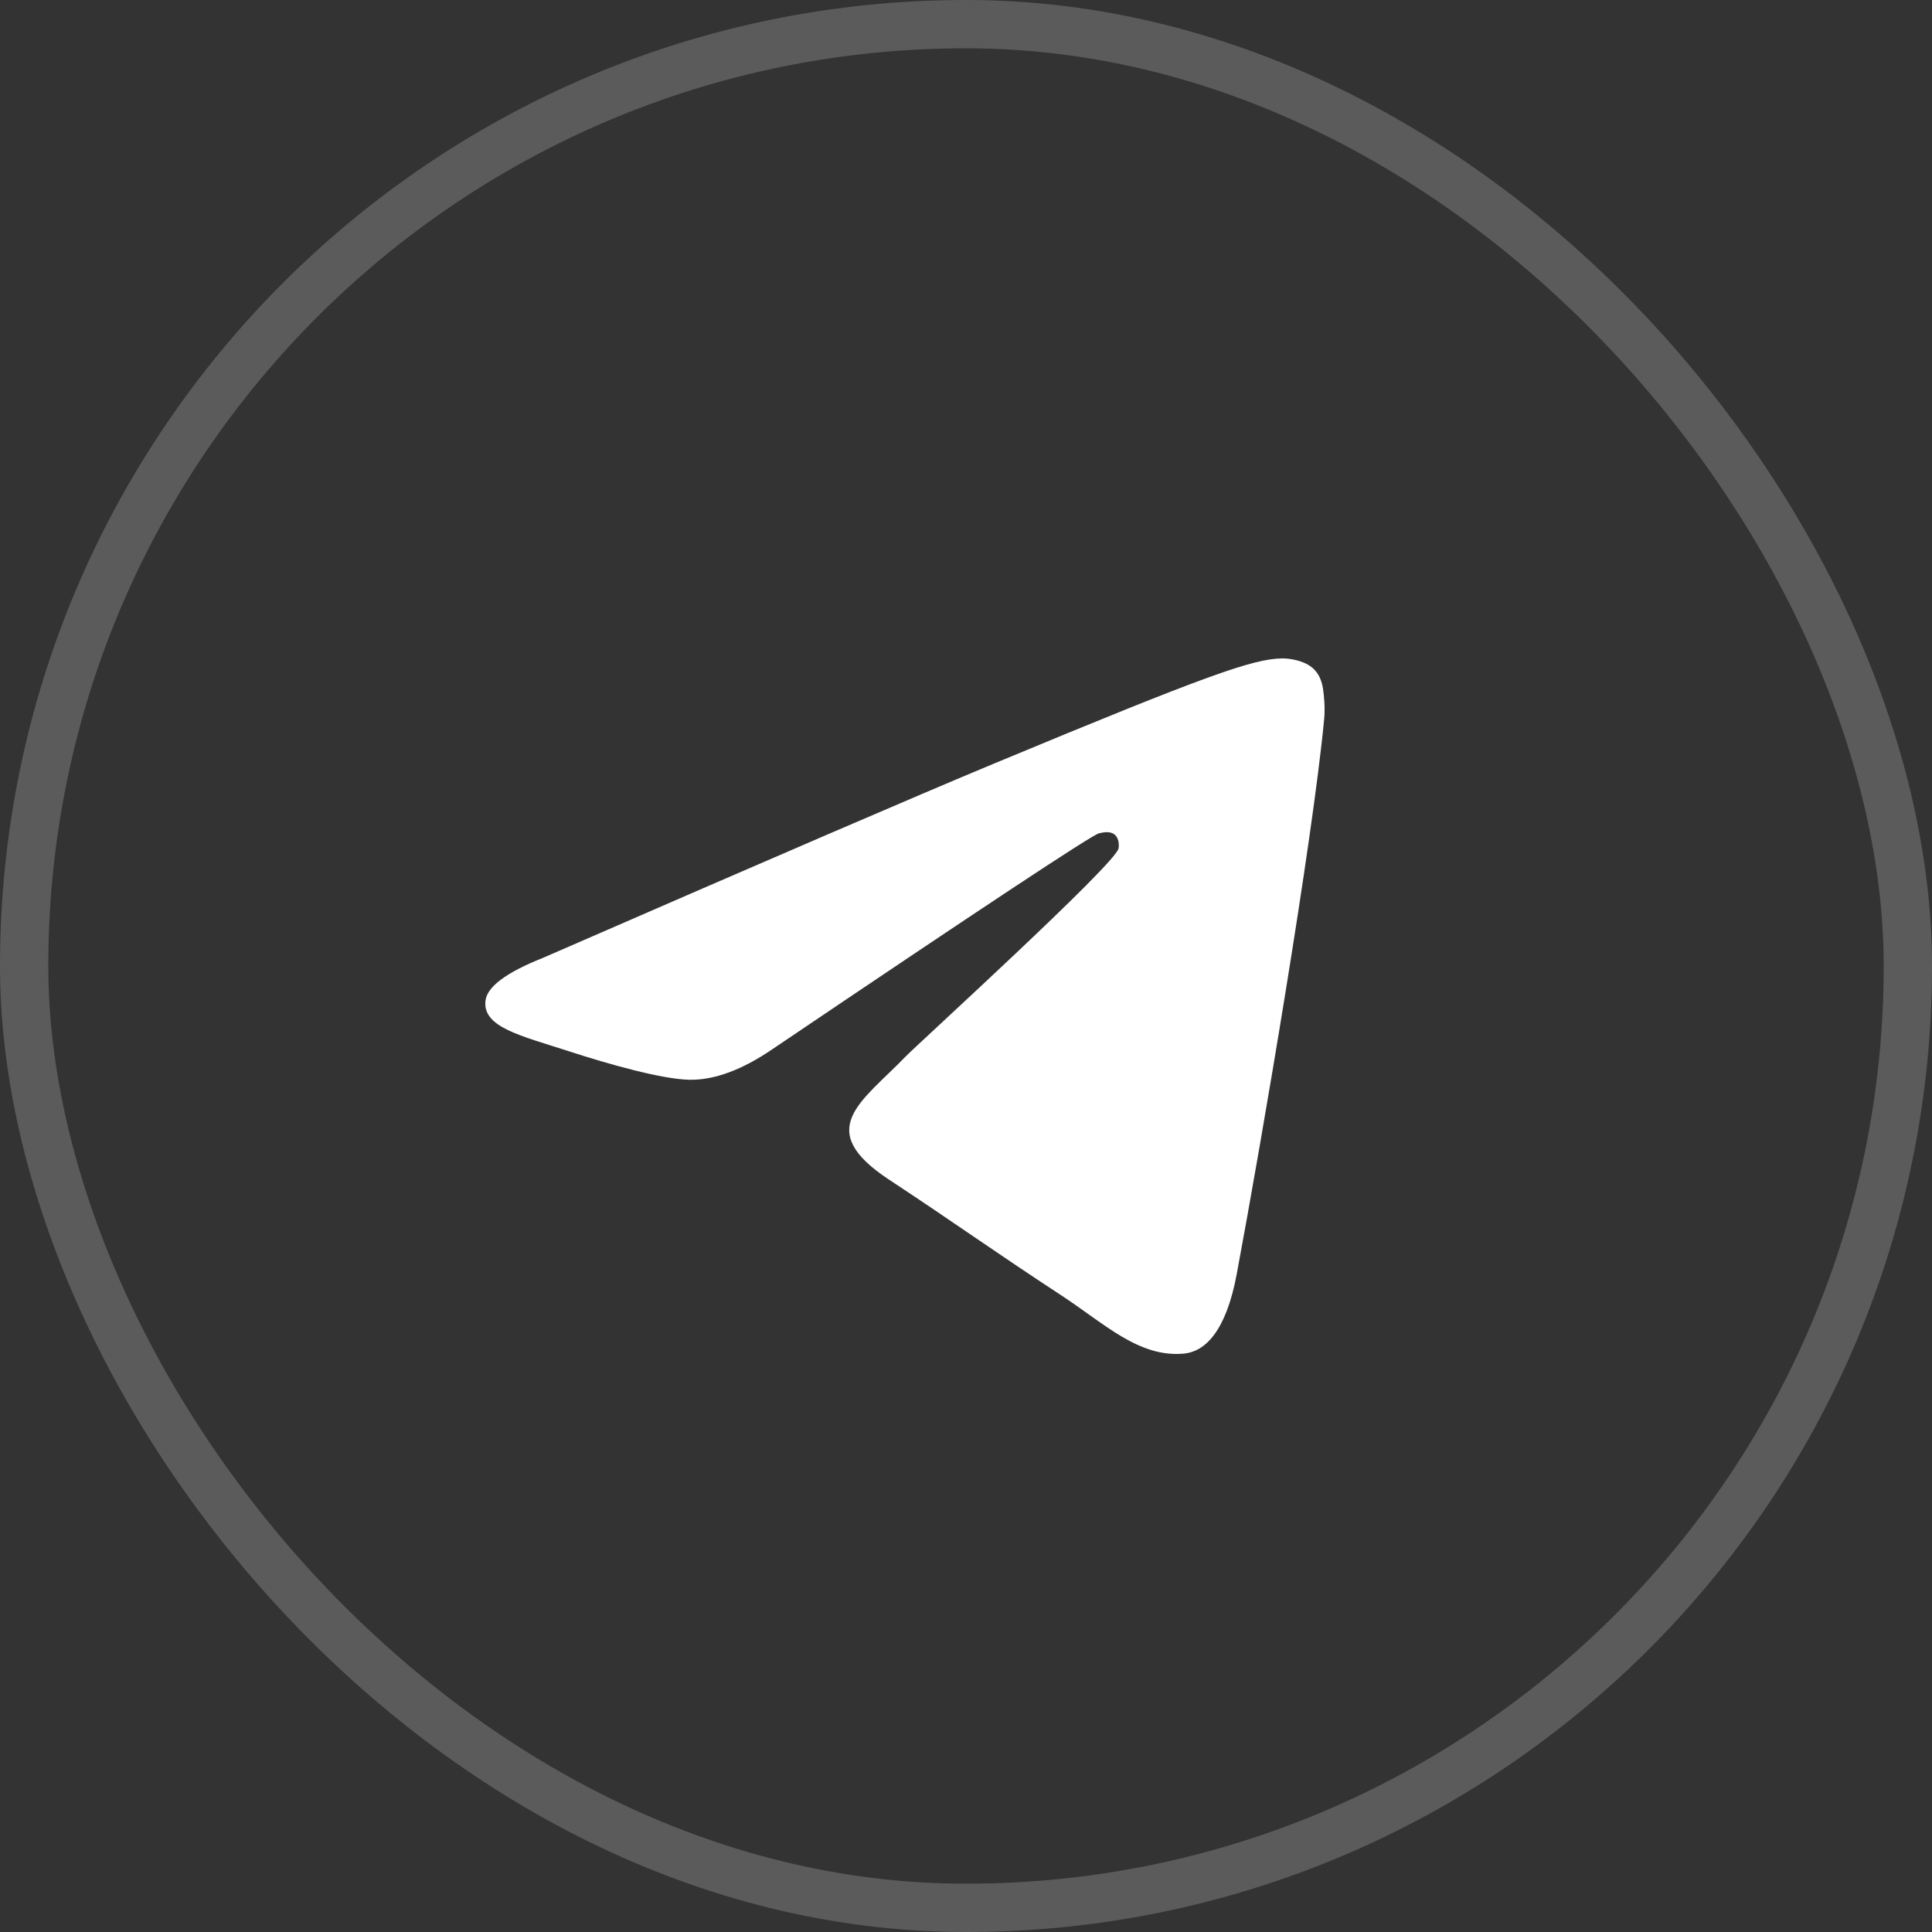 <svg width="40" height="40" viewBox="0 0 40 40" fill="none" xmlns="http://www.w3.org/2000/svg">
<rect x="0" y="0" width="40" height="40" fill="#333333" stroke="none"/>
<rect x="0.5" y="0.5" width="39" height="39" rx="19.5" stroke="#5B5B5B"/>
<path fill-rule="evenodd" clip-rule="evenodd" d="M11.243 19.831C15.907 17.799 19.017 16.459 20.573 15.812C25.017 13.964 25.94 13.643 26.542 13.632C26.674 13.63 26.97 13.663 27.162 13.818C27.324 13.95 27.368 14.127 27.39 14.252C27.411 14.376 27.438 14.66 27.416 14.881C27.176 17.411 26.134 23.551 25.604 26.385C25.379 27.584 24.938 27.986 24.51 28.025C23.581 28.11 22.875 27.411 21.976 26.821C20.567 25.898 19.772 25.323 18.405 24.422C16.825 23.381 17.849 22.809 18.75 21.874C18.985 21.63 23.079 17.906 23.158 17.568C23.168 17.526 23.177 17.368 23.084 17.285C22.99 17.202 22.852 17.23 22.753 17.253C22.611 17.285 20.362 18.772 16.004 21.714C15.365 22.152 14.787 22.366 14.268 22.355C13.697 22.342 12.598 22.032 11.781 21.766C10.779 21.441 9.983 21.268 10.052 20.715C10.088 20.427 10.485 20.132 11.243 19.831Z" fill="white"/>
</svg>
